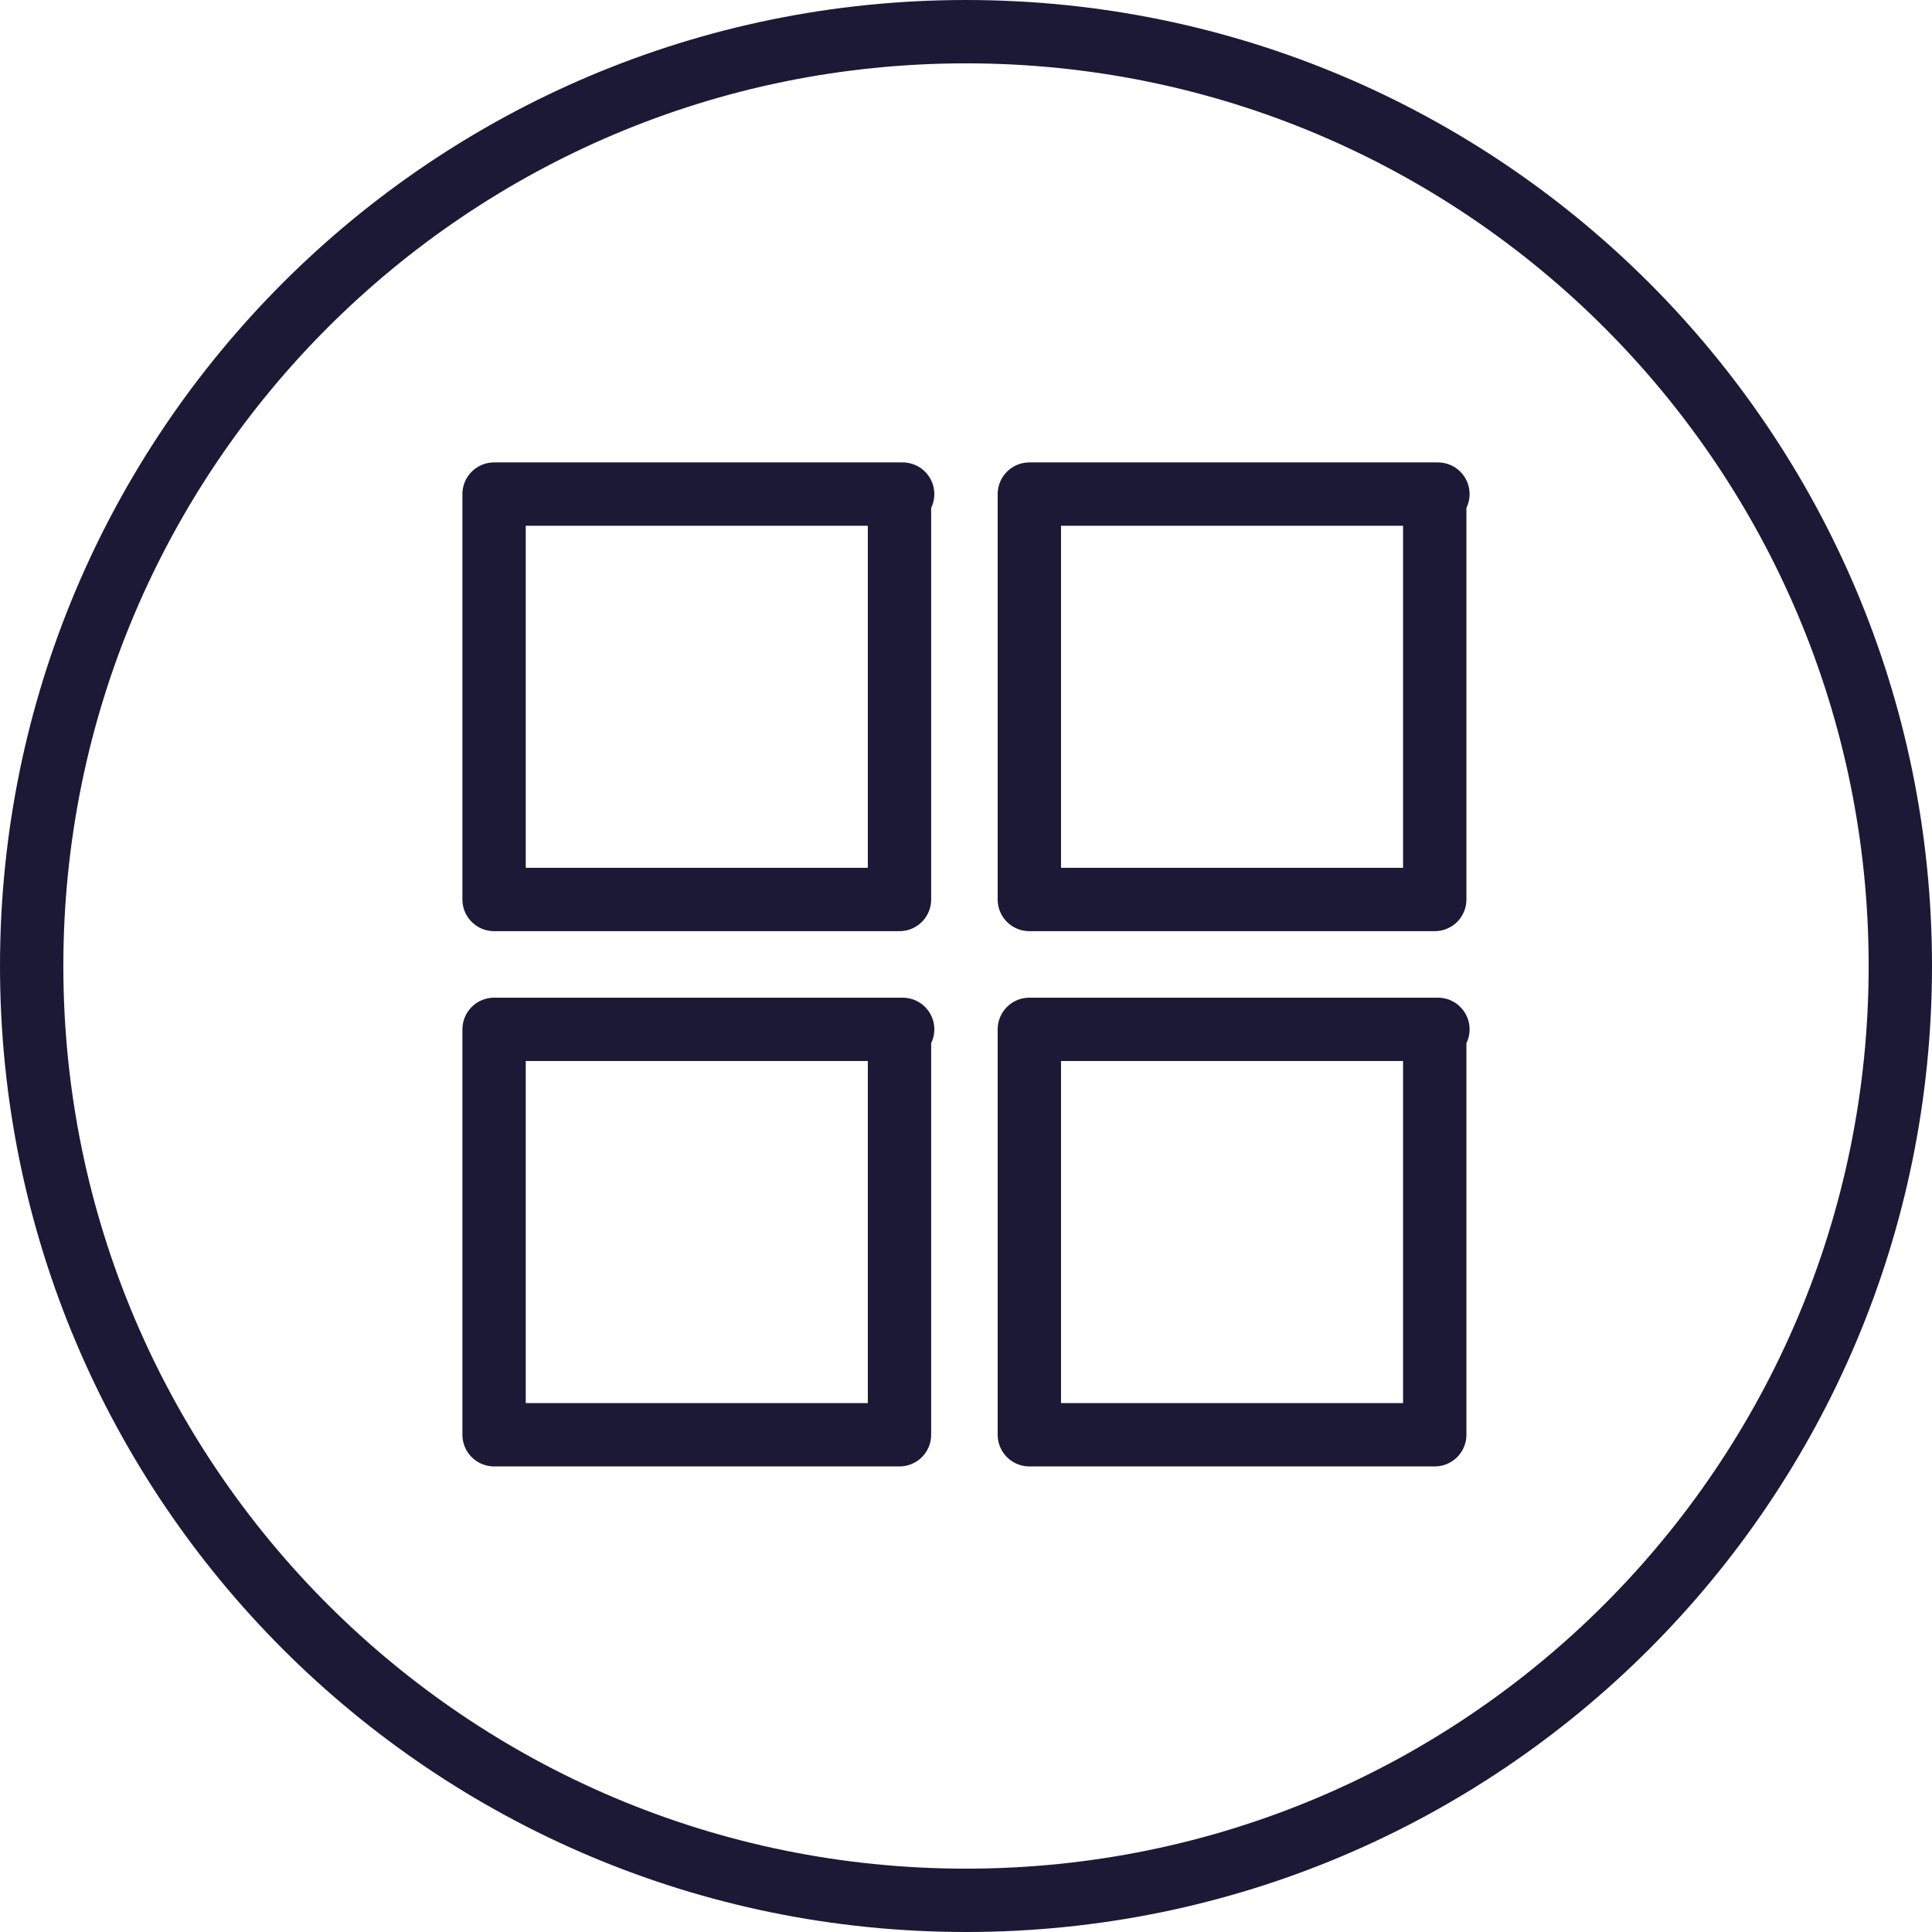 <?xml version="1.0" encoding="utf-8"?>
<!-- Generator: Adobe Illustrator 27.0.1, SVG Export Plug-In . SVG Version: 6.00 Build 0)  -->
<svg version="1.1" id="Livello_1" xmlns="http://www.w3.org/2000/svg" xmlns:xlink="http://www.w3.org/1999/xlink" x="0px" y="0px"
	 viewBox="0 0 61 61" style="enable-background:new 0 0 61 61;" xml:space="preserve">
<style type="text/css">
	.st0{fill:none;stroke:#1C1936;stroke-width:2;stroke-linecap:round;stroke-linejoin:round;}
</style>
<g>
	<path class="st0" d="M30.5,60C46.8,60,60,46.8,60,30.5S46.8,1,30.5,1S1,14.2,1,30.5S14.2,60,30.5,60z"/>
	<path class="st0" d="M28.5,15.6H15.6v12.8h12.8V15.6z"/>
	<path class="st0" d="M45.4,15.6H32.5v12.8h12.8V15.6z"/>
	<path class="st0" d="M28.5,32.5H15.6v12.8h12.8V32.5z"/>
	<path class="st0" d="M45.4,32.5H32.5v12.8h12.8V32.5z"/>
</g>
</svg>
